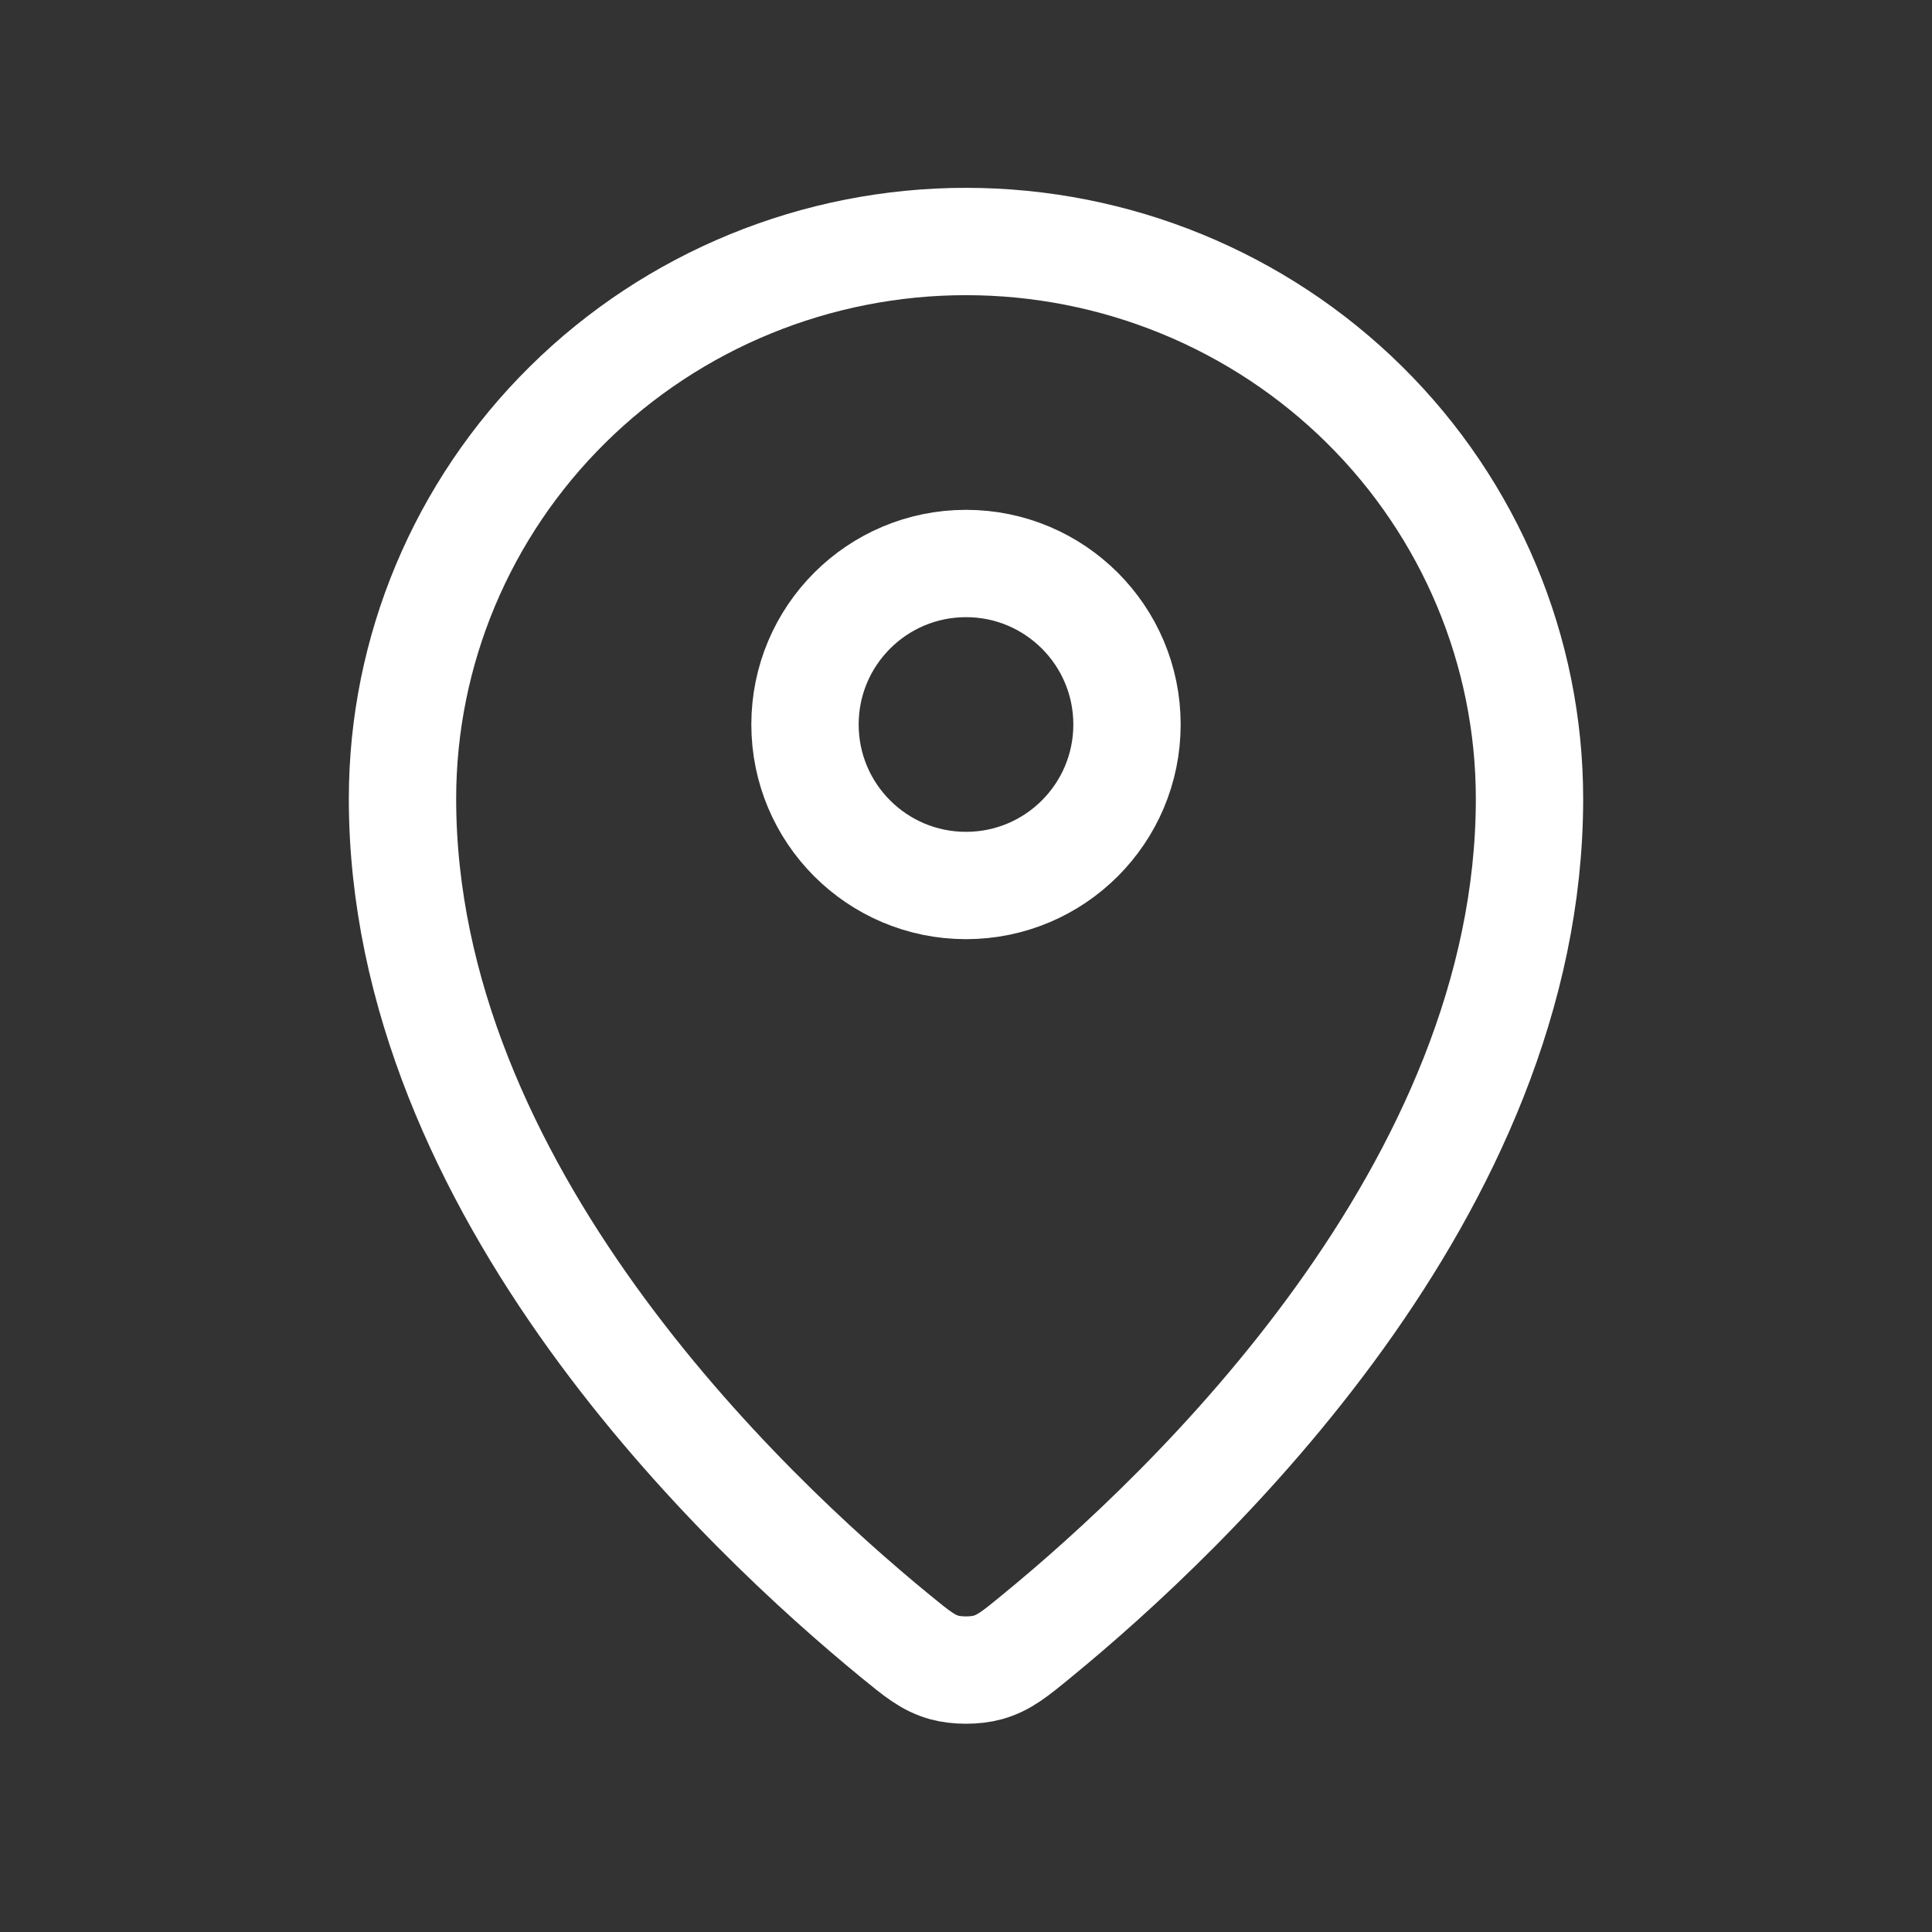 <svg width="36" height="36" viewBox="0 0 36 36" fill="none" xmlns="http://www.w3.org/2000/svg">
<rect x="0" y="0" width="36" height="36" fill="#333333" stroke="none"/>
<g id="Navigation / Map_Pin">
<g id="Vector">
<path d="M7.5 14.884C7.5 22.162 13.867 28.18 16.685 30.488C17.088 30.818 17.292 30.985 17.593 31.07C17.827 31.136 18.172 31.136 18.407 31.07C18.708 30.985 18.911 30.82 19.315 30.488C22.134 28.181 28.5 22.163 28.5 14.885C28.5 12.131 27.394 9.489 25.425 7.542C23.455 5.594 20.785 4.5 18 4.5C15.215 4.5 12.544 5.594 10.575 7.542C8.606 9.489 7.5 12.13 7.5 14.884Z" stroke="white" stroke-width="2" stroke-linecap="round" stroke-linejoin="round"/>
<path d="M15 13.5C15 15.157 16.343 16.5 18 16.5C19.657 16.5 21 15.157 21 13.5C21 11.843 19.657 10.5 18 10.5C16.343 10.5 15 11.843 15 13.5Z" stroke="white" stroke-width="2" stroke-linecap="round" stroke-linejoin="round"/>
</g>
</g>
</svg>
